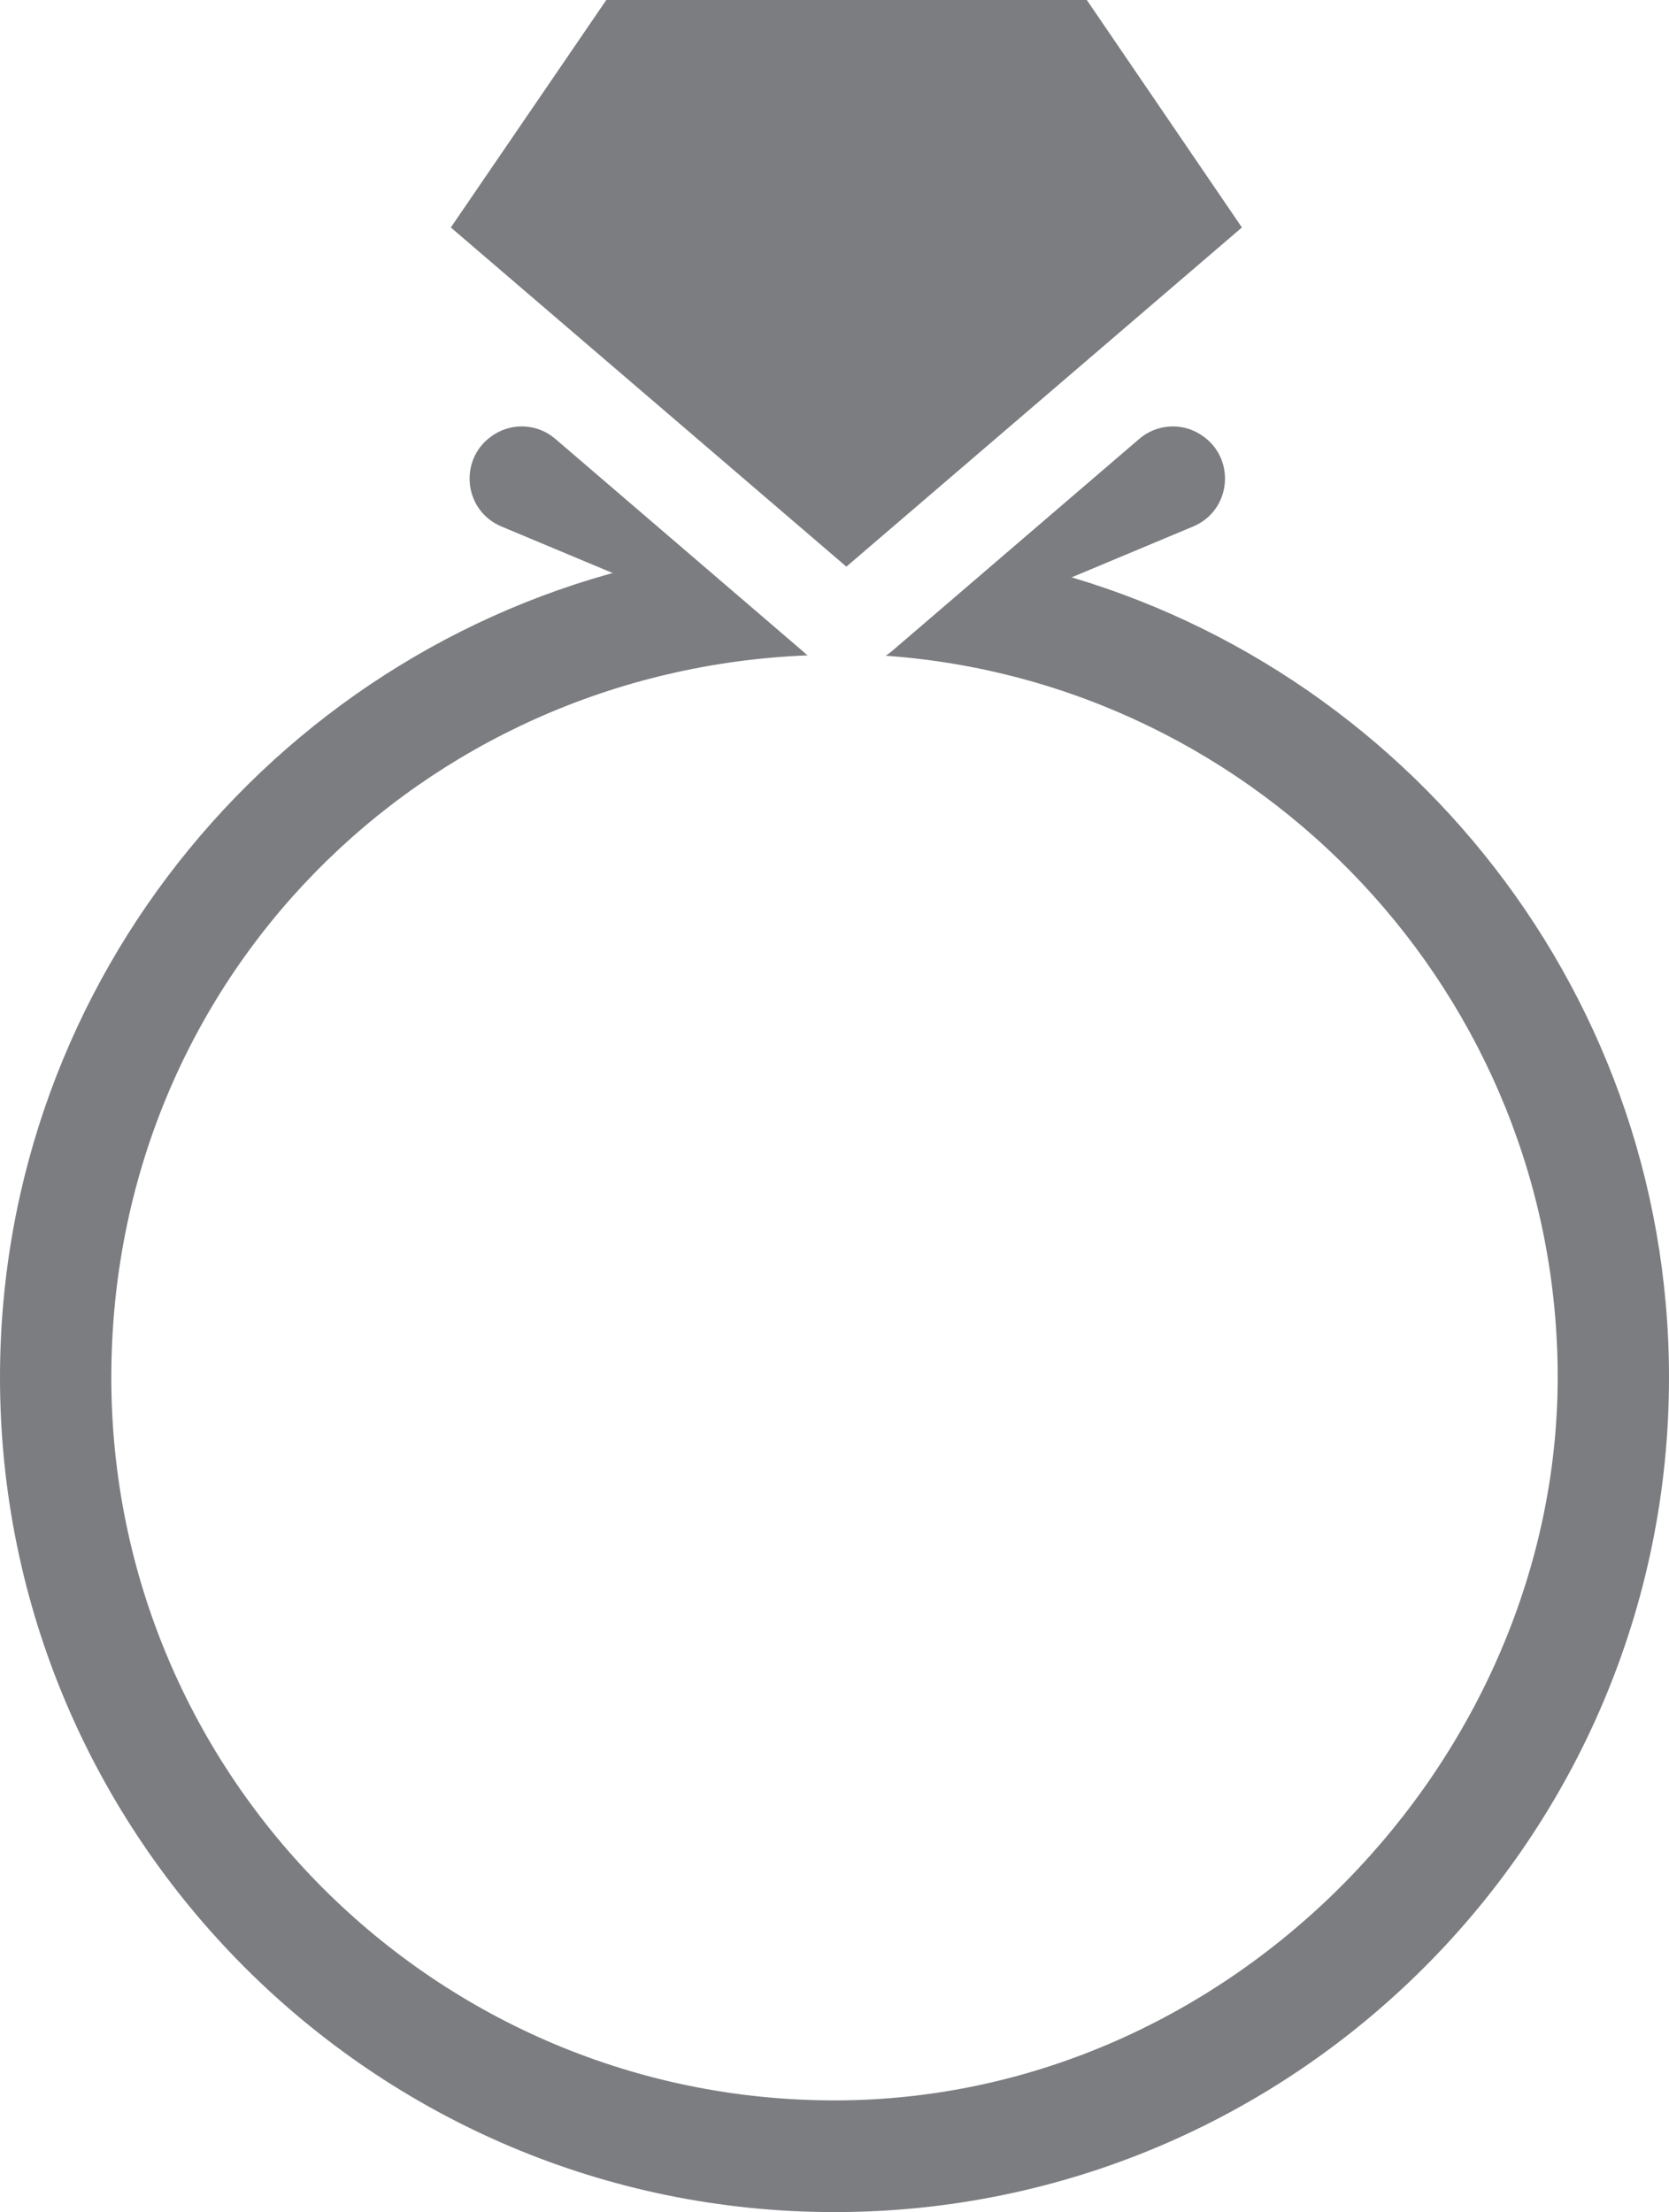 <?xml version="1.0" encoding="UTF-8"?>
<svg id="Layer_2" data-name="Layer 2" xmlns="http://www.w3.org/2000/svg" viewBox="0 0 44.98 59.61">
  <defs>
    <style>
      .cls-1 {
        fill: #7c7d80;
      }
    </style>
  </defs>
  <g id="Layer_1-2" data-name="Layer 1">
    <g>
      <path class="cls-1" d="M21.73,17.63l-6.76-5.8c-.46-.4-1.13-.45-1.64-.13h0c-.98.6-.87,2.05.19,2.49l8.22,3.44Z"/>
      <path class="cls-1" d="M23.94,17.63l6.76-5.8c.46-.4,1.13-.45,1.64-.13h0c.98.6.87,2.05-.19,2.49l-8.22,3.44Z"/>
      <path class="cls-1" d="M29.29,0h-12.95l-4.19,6.13,10.66,9.14,10.66-9.14L29.29,0Z"/>
      <g>
        <path class="cls-1" d="M22.49,58.61c-11.85,0-21.49-9.64-21.49-21.49,0-9.96,6.97-18.69,16.64-20.93l1.22.79c-9.66,1.73-16.86,10.08-16.86,20.15,0,11.3,9.19,20.49,20.49,20.49s20.49-9.19,20.49-20.49c0-9.8-7.01-18.15-16.4-20.08l1.13-.76c9.45,2.37,16.27,11.07,16.27,20.84,0,11.85-9.64,21.49-21.49,21.49Z"/>
        <path class="cls-1" d="M17.83,15.12C7.66,17.27,0,26.32,0,37.12c0,12.4,10.09,22.49,22.49,22.49s22.49-10.09,22.49-22.49c0-10.67-7.48-19.63-17.46-21.92l-3.65,2.47c10.1.72,18.11,9.17,18.11,19.44s-8.74,19.49-19.49,19.49S3,47.87,3,37.12s8.38-19.05,18.77-19.46l-3.94-2.54h0Z"/>
      </g>
    </g>
  </g>
</svg>